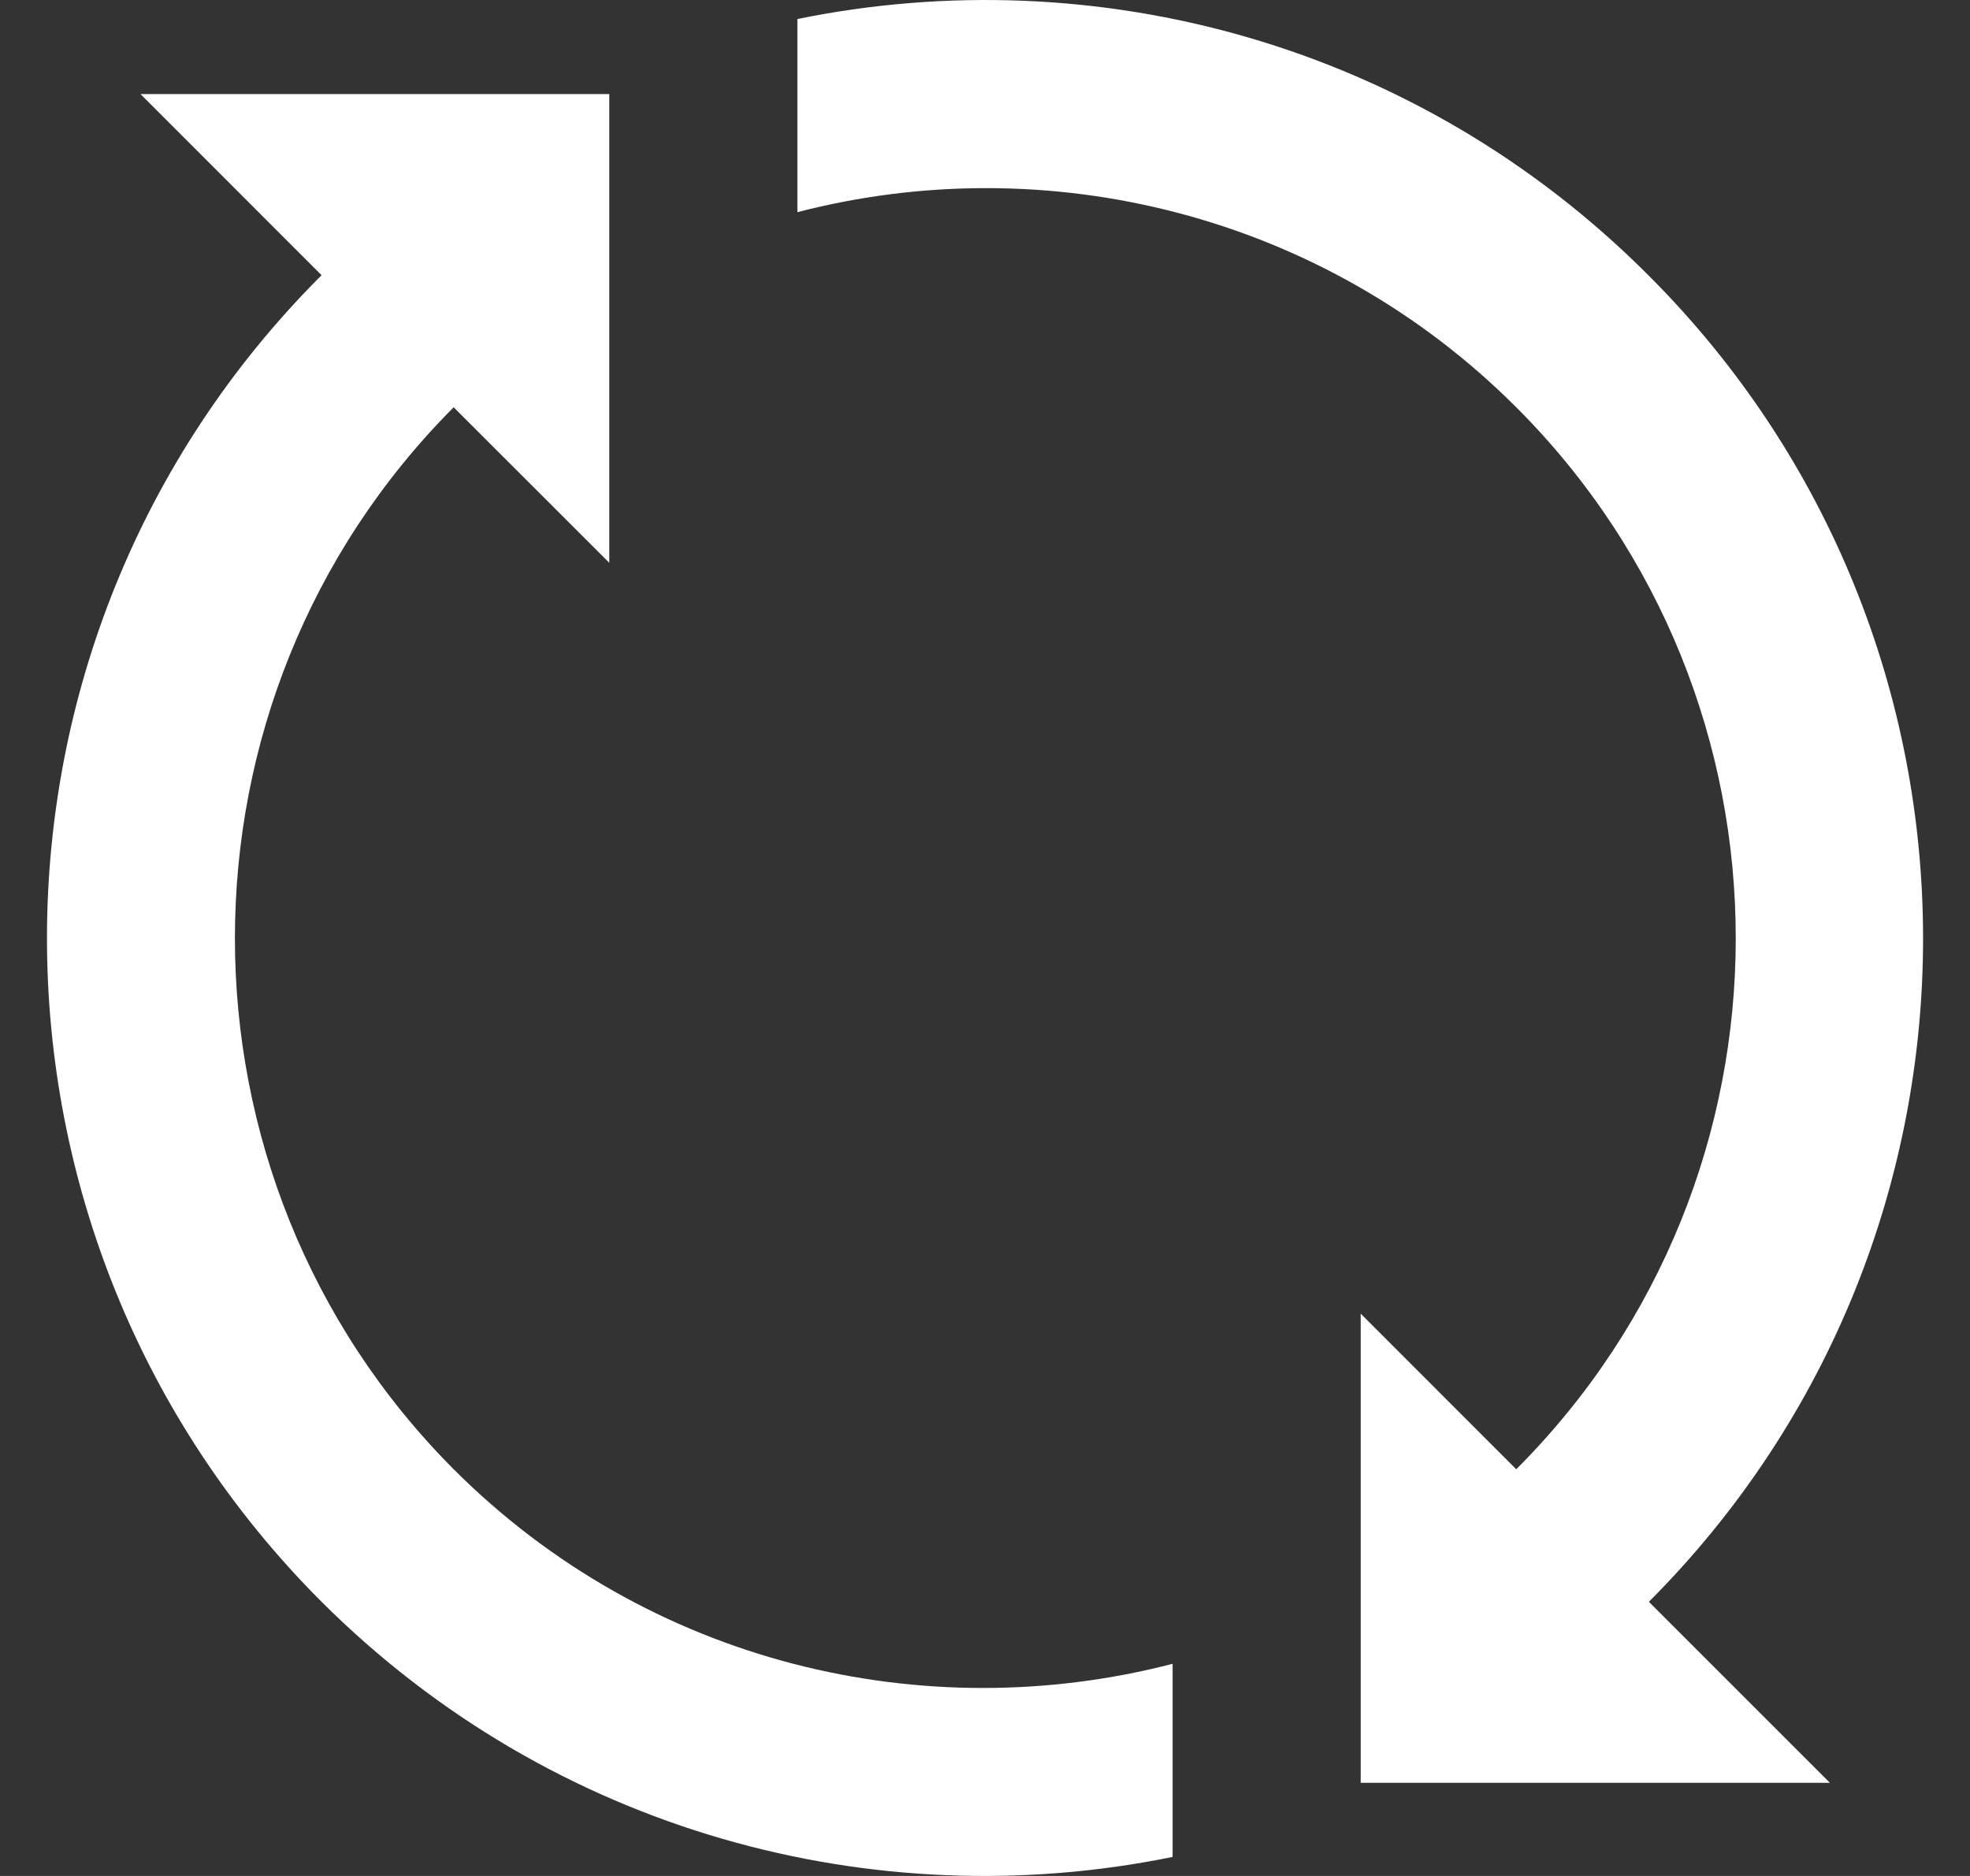 <svg width="21" height="20" viewBox="0 0 21 20" fill="none" xmlns="http://www.w3.org/2000/svg">
<rect x="0" y="0" width="21" height="20" fill="#333333" stroke="none"/>
<g id="loading 1" clip-path="url(#clip0_24_911)">
<g id="Group">
<g id="Group_2">
<path id="Vector" d="M4.836 15.664C1.727 12.544 1.727 7.461 4.836 4.342L6.495 6V1.003H1.498L3.428 2.934C-0.475 6.832 -0.475 13.173 3.428 17.077C5.892 19.535 9.321 20.447 12.5 19.797V17.738C9.849 18.426 6.911 17.738 4.836 15.664Z" fill="white"/>
</g>
</g>
<g id="Group_3">
<g id="Group_4">
<path id="Vector_2" d="M17.571 2.934C15.108 0.465 11.678 -0.447 8.5 0.203V2.262C11.15 1.574 14.094 2.272 16.163 4.342C19.283 7.461 19.283 12.544 16.163 15.664L14.505 14.005V19.007H19.507L17.577 17.077C21.475 13.173 21.475 6.832 17.571 2.934Z" fill="white"/>
</g>
</g>
</g>
<defs>
<clipPath id="clip0_24_911">
<rect width="20" height="20" fill="white" transform="translate(0.5)"/>
</clipPath>
</defs>
</svg>
